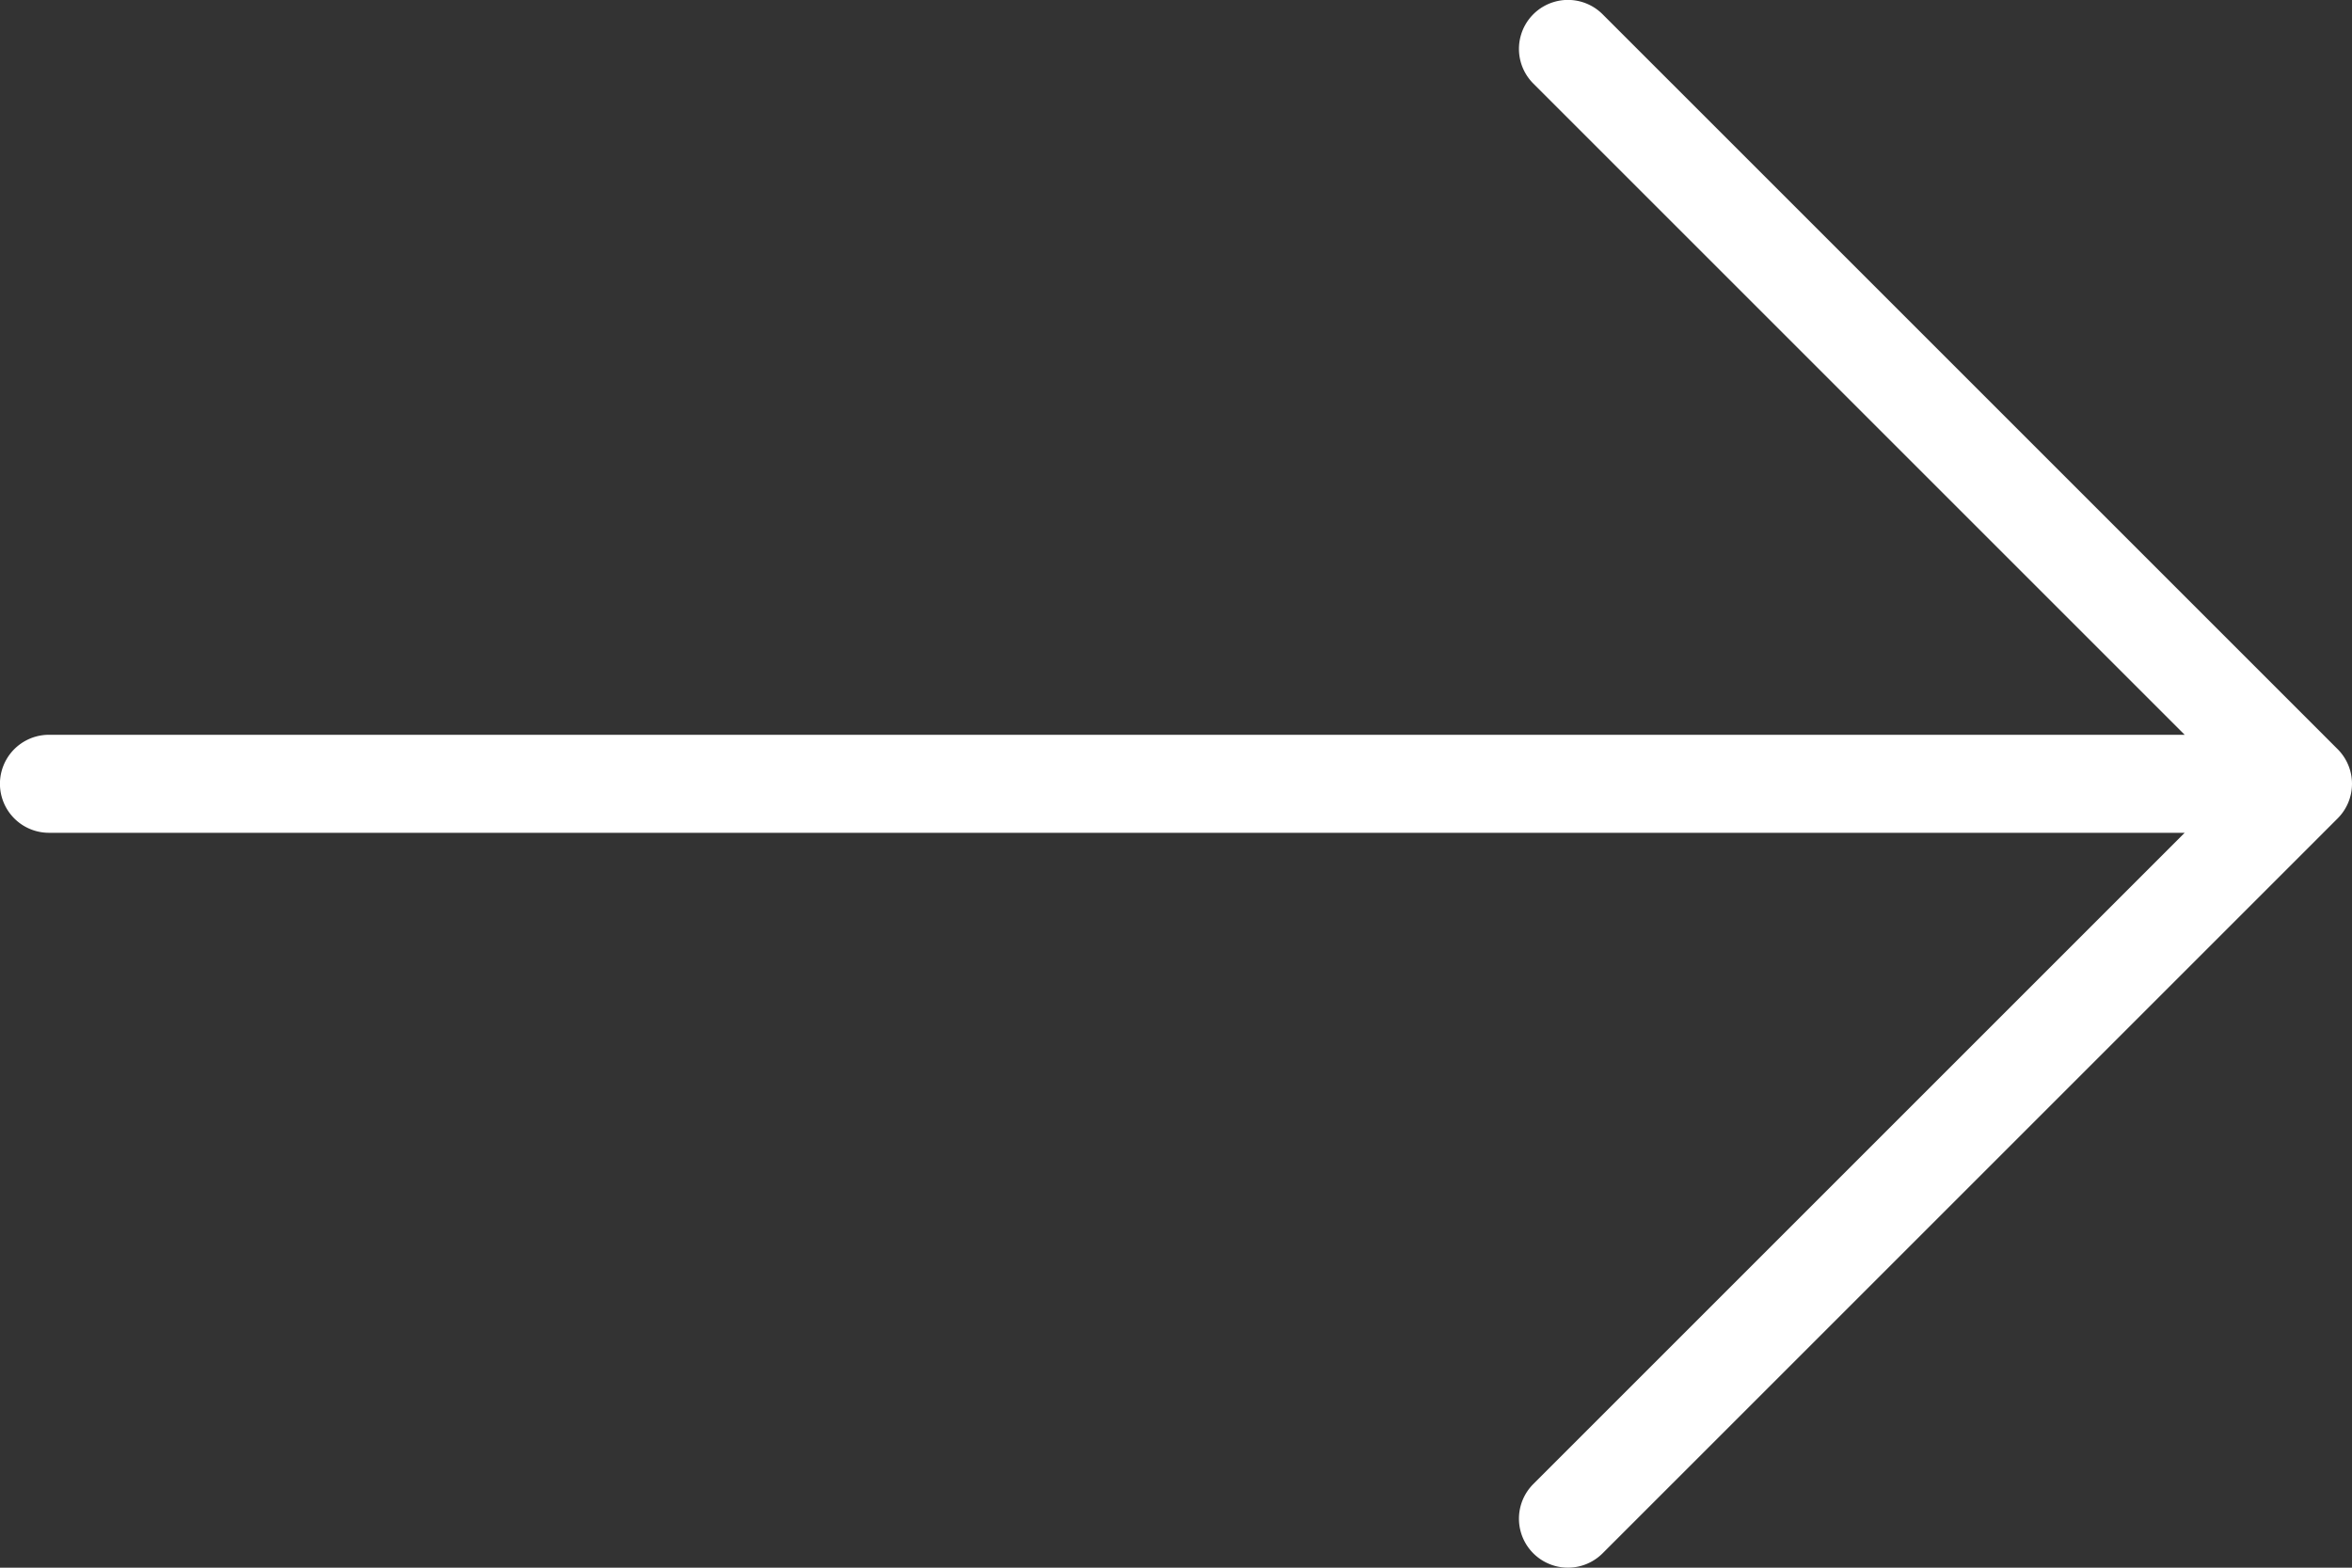 <svg xmlns="http://www.w3.org/2000/svg" width="22.914" height="15.276" viewBox="0 0 22.914 15.276">
  <rect x="0" y="0" width="22.914" height="15.276" fill="#333333" stroke="none"/>
  <g id="longright_arrow" transform="translate(0 -85.333)">
    <g id="Group_84" data-name="Group 84" transform="translate(0 85.333)">
      <path id="Path_13" data-name="Path 13" d="M22.774,92.633l-7.161-7.161a.477.477,0,1,0-.675.675l6.346,6.346H.477a.477.477,0,1,0,0,.955H21.284l-6.346,6.346a.477.477,0,1,0,.675.675l7.161-7.161A.477.477,0,0,0,22.774,92.633Z" transform="translate(0 -85.333)" fill="#fff"/>
    </g>
  </g>
</svg>
